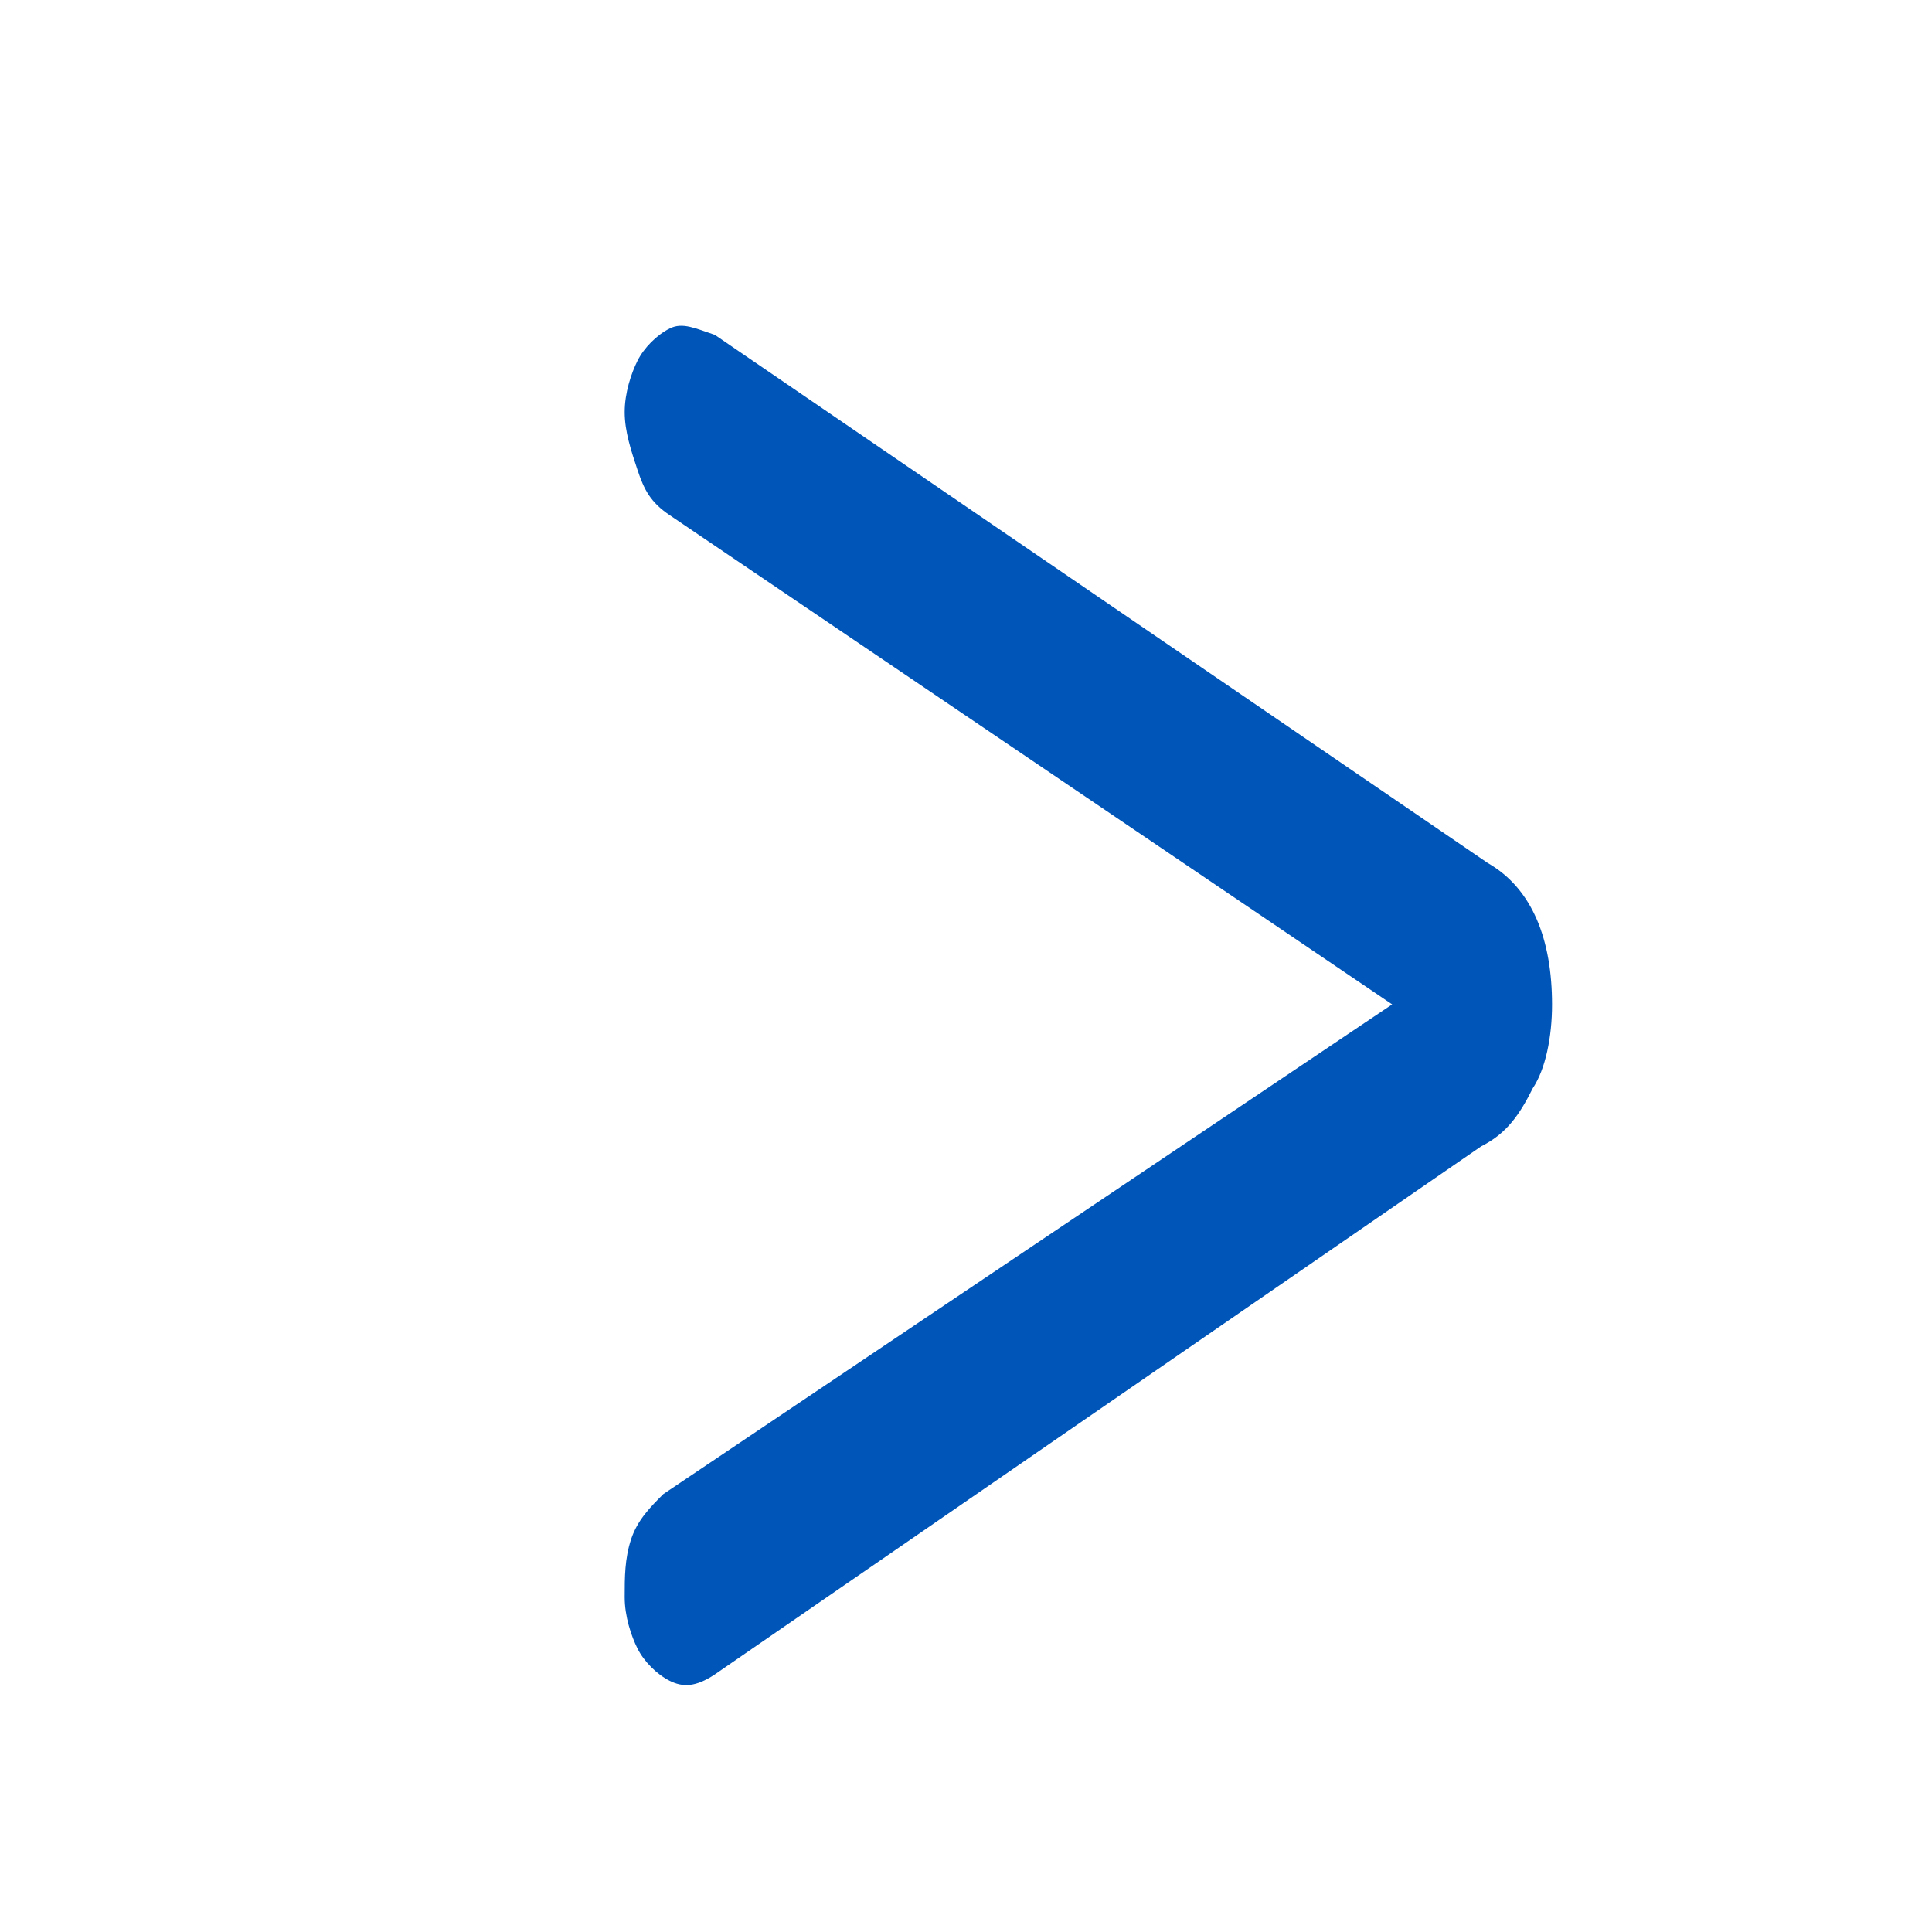 <?xml version="1.0" encoding="utf-8"?>
<!-- Generator: Adobe Illustrator 26.2.1, SVG Export Plug-In . SVG Version: 6.00 Build 0)  -->
<svg version="1.1" id="Capa_1" xmlns="http://www.w3.org/2000/svg" xmlns:xlink="http://www.w3.org/1999/xlink" x="0px" y="0px"
	 viewBox="0 0 30 30" style="enable-background:new 0 0 30 30;" xml:space="preserve">
<style type="text/css">
	.st0{fill:#0055B8;}
</style>
<g>
	<path class="st0" d="M11.1,26c-0.3,0.2-0.5,0.2-0.7,0.1s-0.4-0.3-0.5-0.5c-0.1-0.2-0.2-0.5-0.2-0.8c0-0.3,0-0.6,0.1-0.9
		c0.1-0.3,0.3-0.5,0.5-0.7l12.8-8.6v2L10.4,8C10.1,7.8,10,7.6,9.9,7.3C9.8,7,9.7,6.7,9.7,6.4c0-0.3,0.1-0.6,0.2-0.8
		c0.1-0.2,0.3-0.4,0.5-0.5s0.4,0,0.7,0.1l12,8.2c0.7,0.4,1,1.2,1,2.2c0,0.5-0.1,1-0.3,1.3c-0.2,0.4-0.4,0.7-0.8,0.9L11.1,26z"/>
</g>
</svg>
